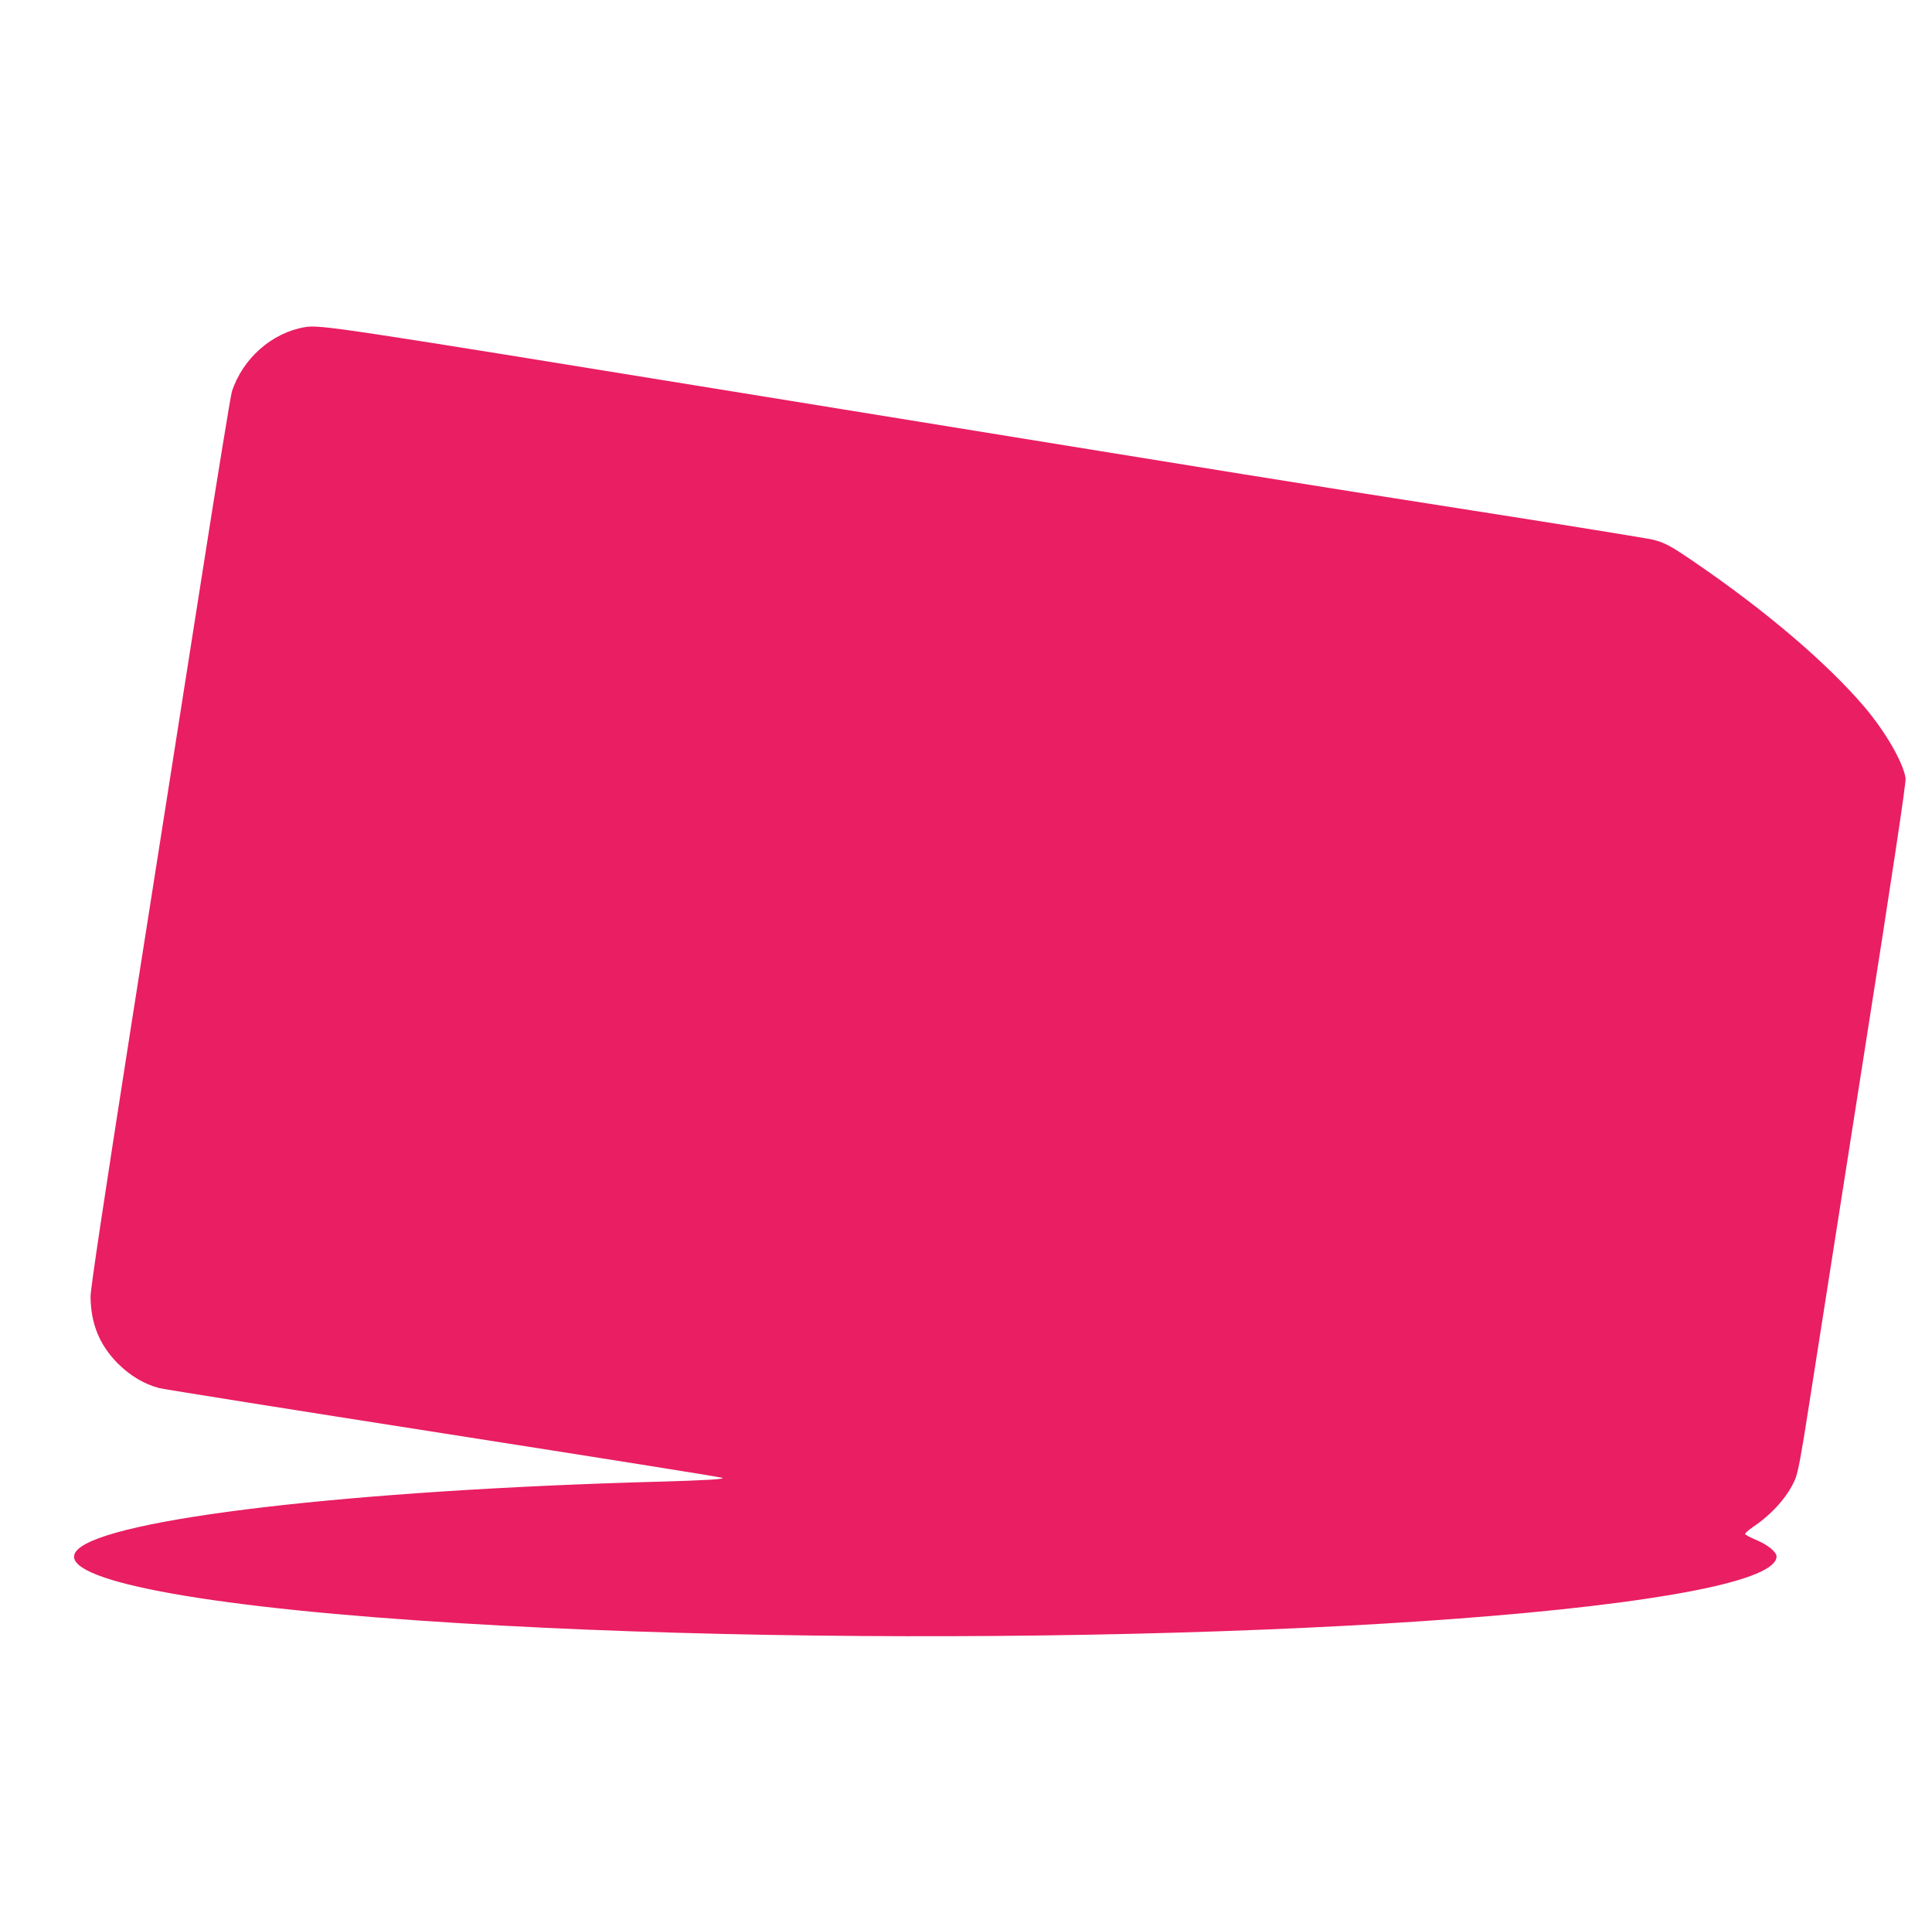<?xml version="1.0" standalone="no"?>
<!DOCTYPE svg PUBLIC "-//W3C//DTD SVG 20010904//EN"
 "http://www.w3.org/TR/2001/REC-SVG-20010904/DTD/svg10.dtd">
<svg version="1.0" xmlns="http://www.w3.org/2000/svg"
 width="1280pt" height="1272pt" viewBox="0 0 1280 1272"
 preserveAspectRatio="xMidYMid meet">
<g transform="translate(0,1272) scale(0.1,-0.1)"
fill="#e91e63" stroke="none">
<path d="M2020 10553 c-219 -37 -413 -208 -484 -428 -8 -27 -101 -594 -205
-1260 -105 -665 -312 -1985 -461 -2933 -184 -1176 -270 -1747 -270 -1800 1
-178 59 -321 180 -443 83 -83 176 -138 276 -164 33 -8 880 -143 1884 -300
1004 -157 1834 -289 1845 -294 22 -9 -107 -17 -435 -26 -2025 -56 -3630 -244
-3836 -450 -180 -180 695 -362 2256 -469 2871 -199 6921 -103 8460 199 355 70
540 147 540 225 0 30 -59 78 -134 109 -39 16 -72 34 -74 39 -2 6 21 26 50 46
129 86 235 206 282 319 19 47 40 160 90 482 36 231 196 1253 356 2270 199
1262 289 1863 285 1890 -15 103 -134 310 -275 475 -245 287 -650 633 -1117
952 -160 110 -202 133 -281 153 -31 8 -574 96 -1207 195 -1296 203 -1112 174
-4817 775 -2692 437 -2807 455 -2908 438z"/>
</g>
</svg>
